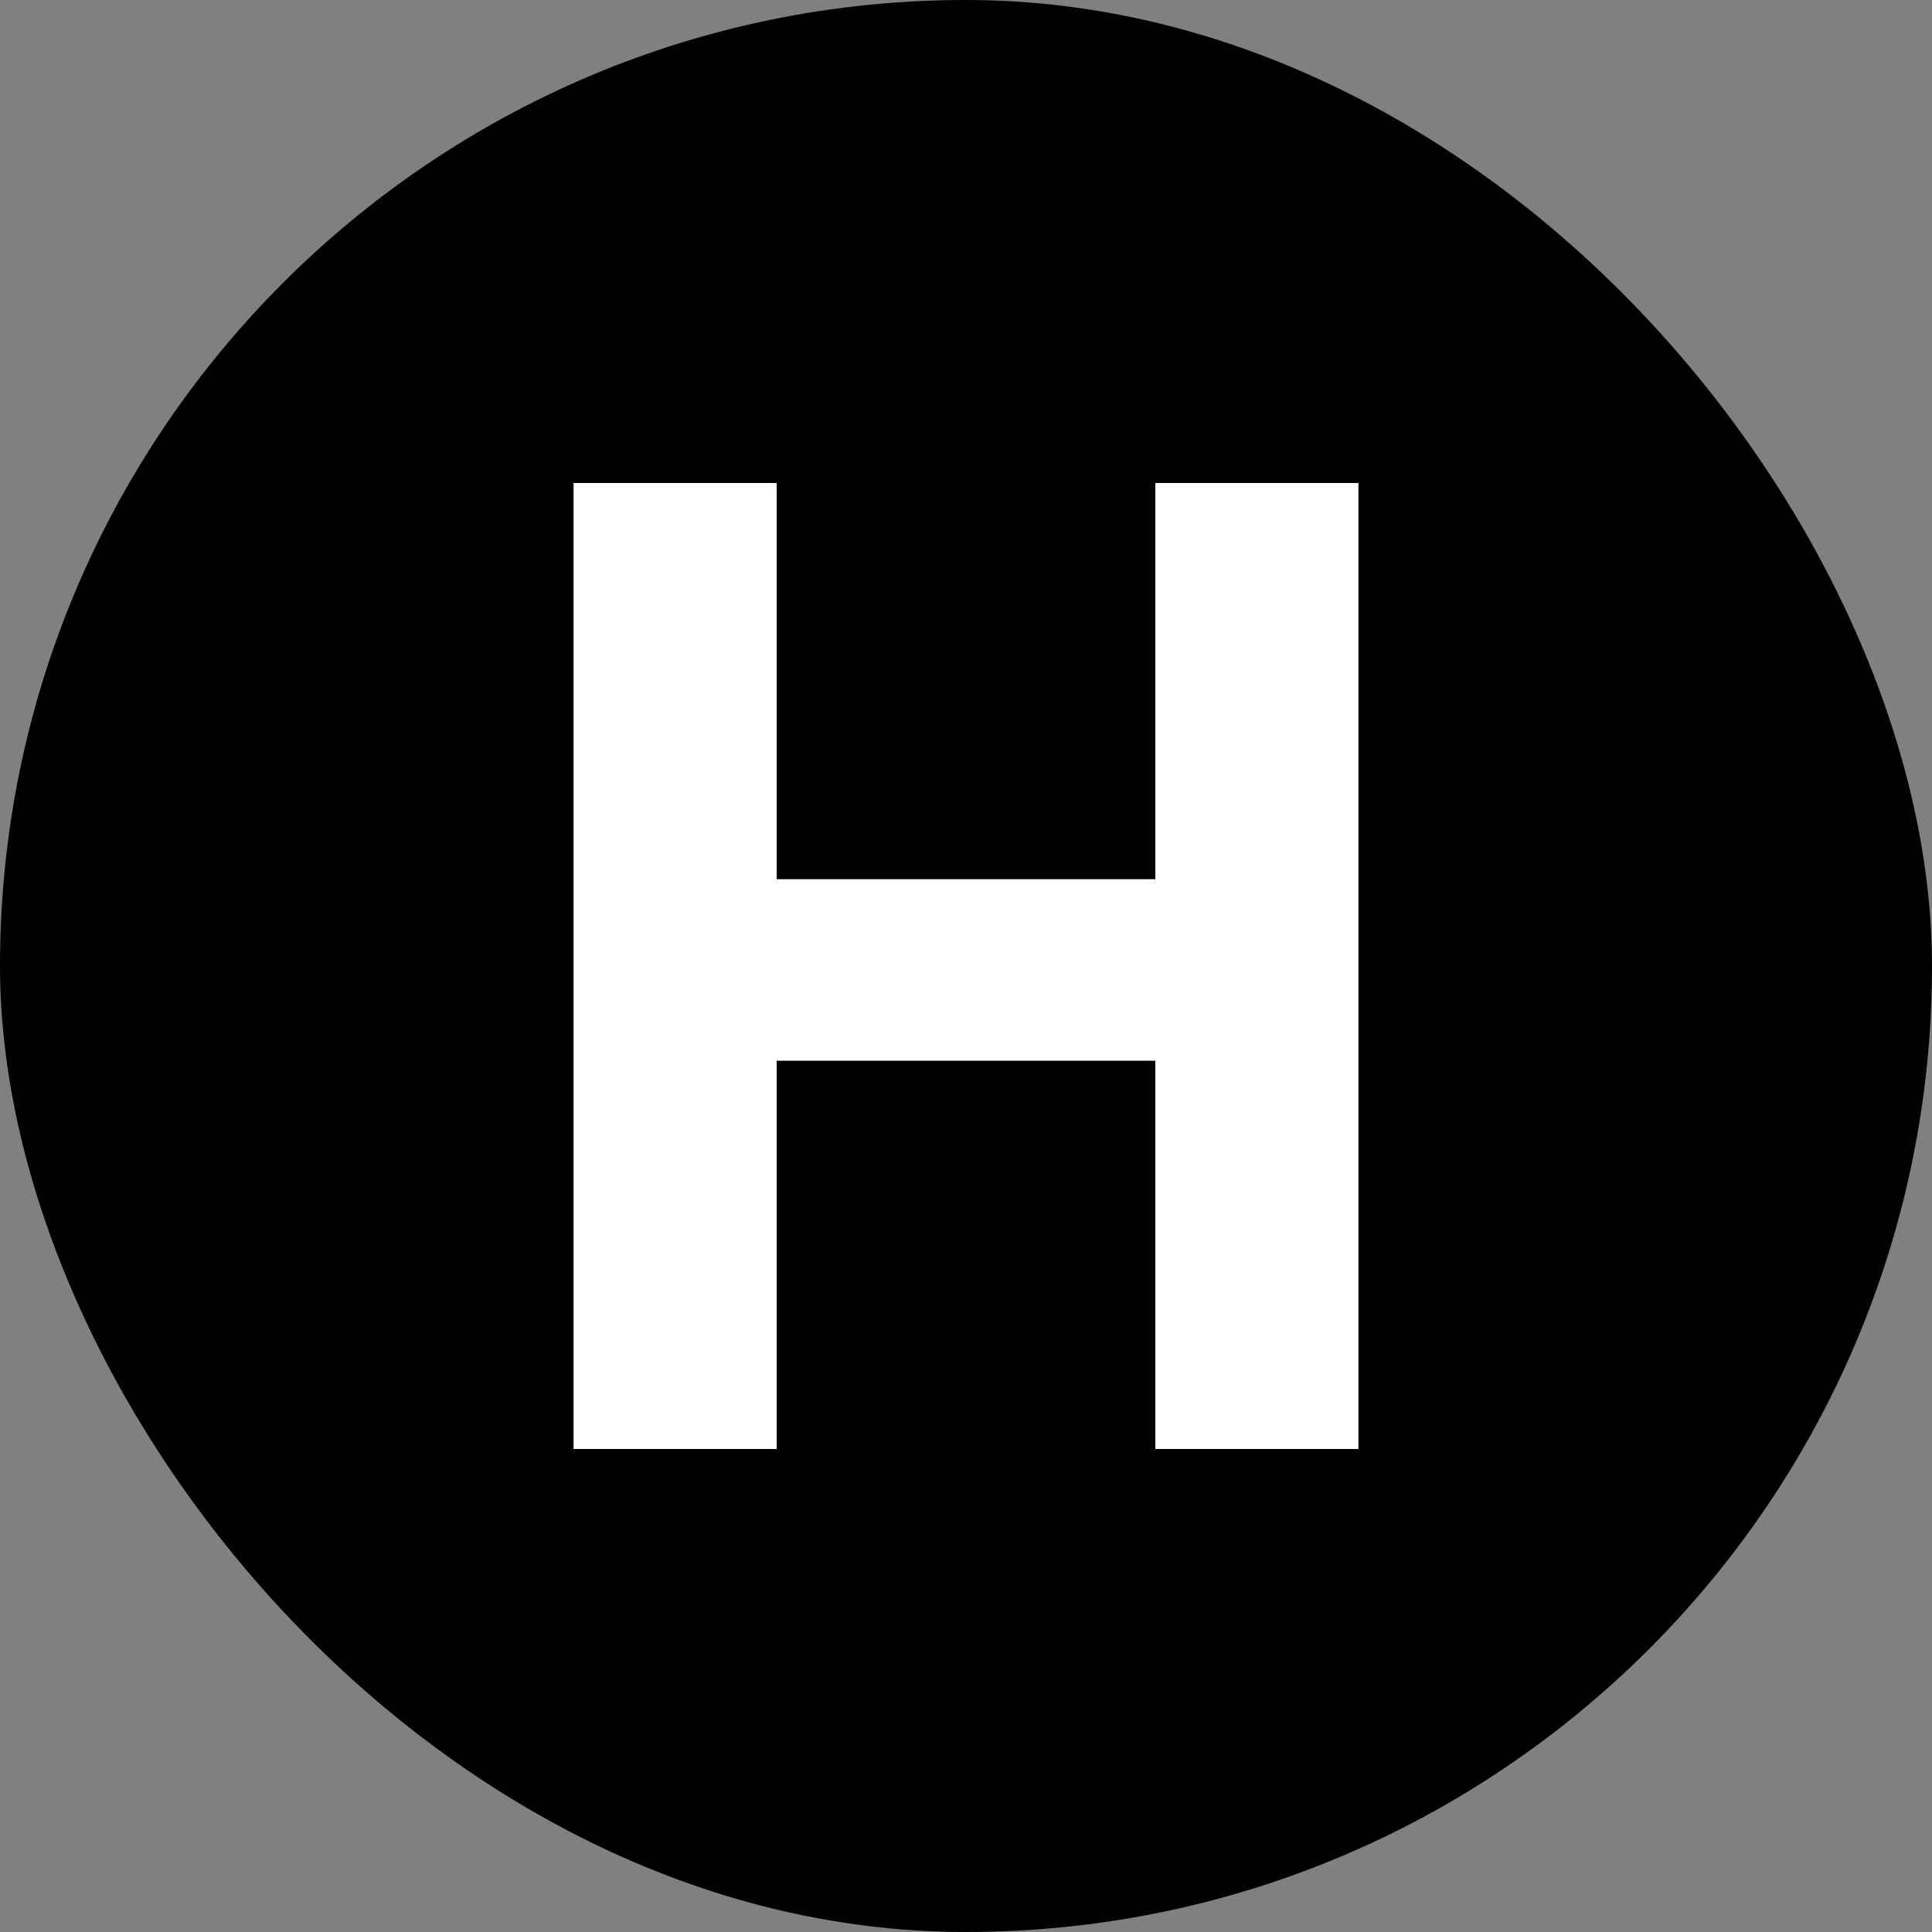 <?xml version="1.0" encoding="UTF-8"?> <svg xmlns="http://www.w3.org/2000/svg" width="32" height="32" viewBox="0 0 32 32" fill="none"><rect x="0" y="0" width="32" height="32" fill="#808080" stroke="none"/> <rect width="32" height="32" rx="16" fill="black"></rect> <path d="M19.136 8V14.562H12.864V8H9.5V24H12.864V17.569H19.136V24H22.5V8H19.136Z" fill="white"></path> </svg> 